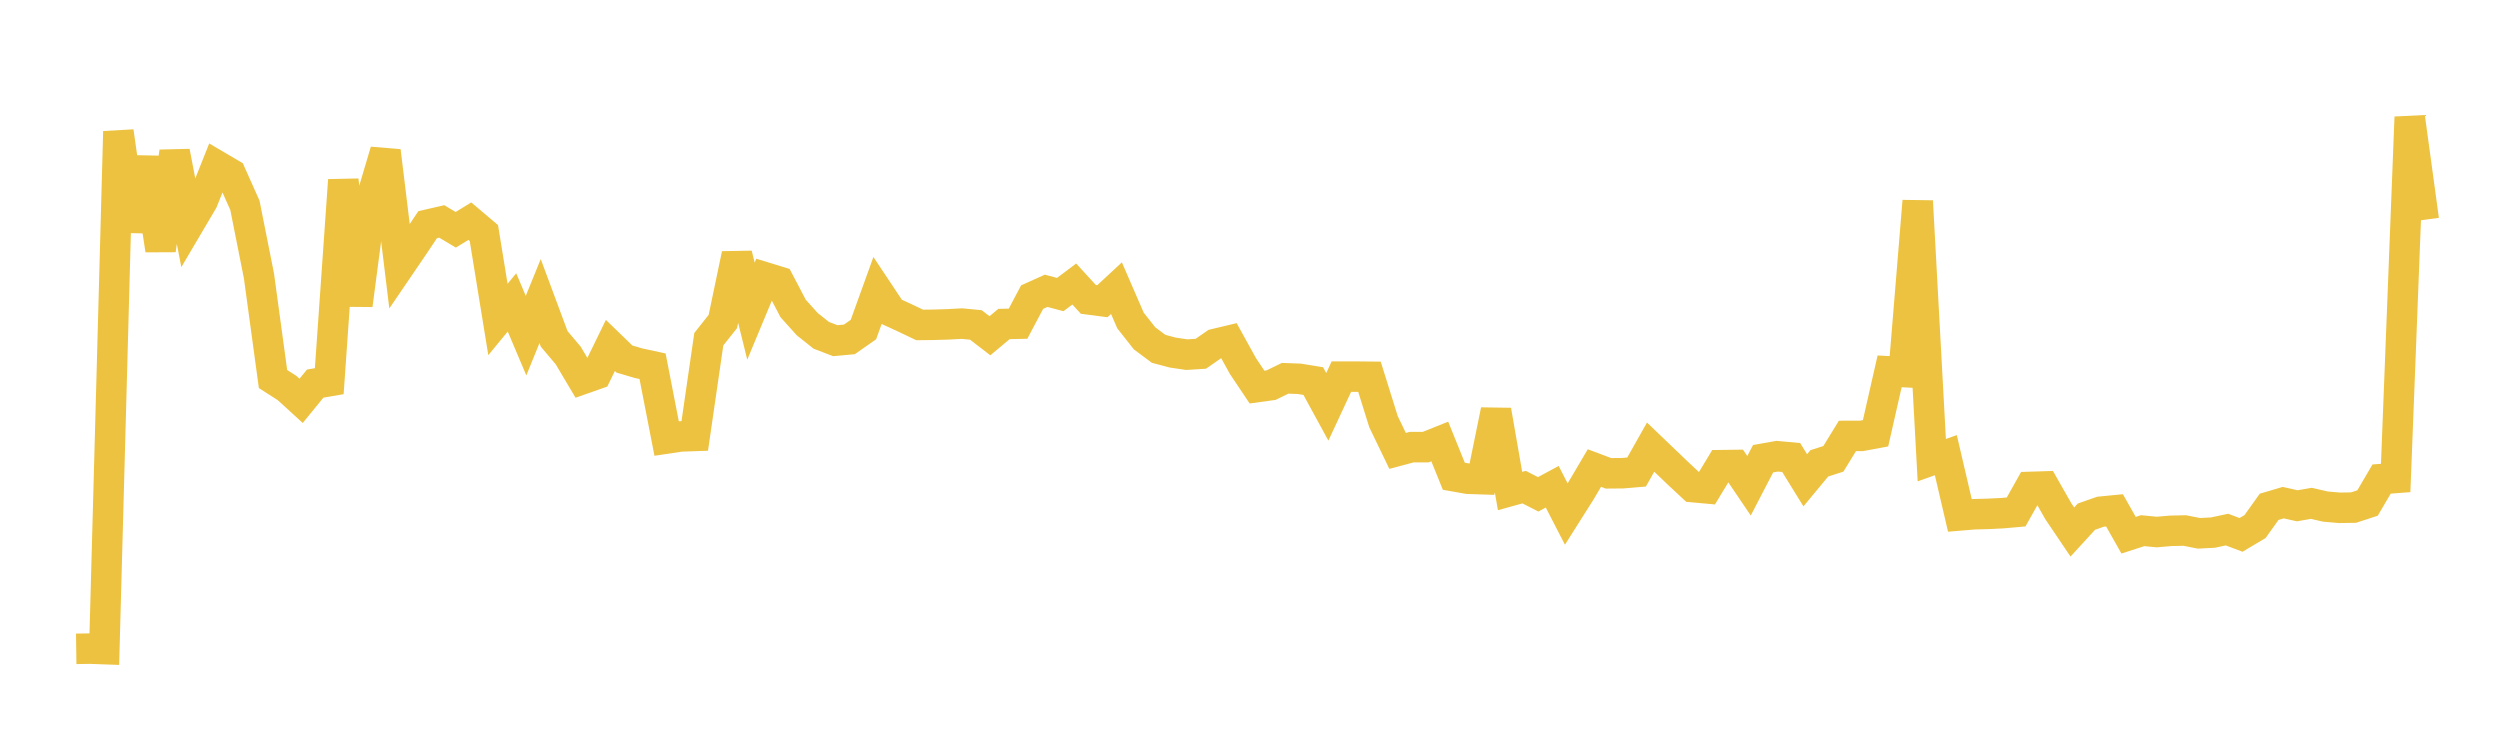 <svg width="164" height="48" xmlns="http://www.w3.org/2000/svg" xmlns:xlink="http://www.w3.org/1999/xlink"><path fill="none" stroke="rgb(237,194,64)" stroke-width="2" d="M5,42.563L5.922,42.55L6.844,42.583L7.766,8.623L8.689,15.129L9.611,10.364L10.533,16.404L11.455,9.952L12.377,14.74L13.299,13.176L14.222,10.863L15.144,11.405L16.066,13.467L16.988,18.102L17.91,24.864L18.832,25.454L19.754,26.296L20.677,25.165L21.599,25.006L22.521,11.818L23.443,20.013L24.365,13.009L25.287,9.905L26.21,17.472L27.132,16.117L28.054,14.738L28.976,14.525L29.898,15.074L30.82,14.509L31.743,15.289L32.665,20.958L33.587,19.838L34.509,22.018L35.431,19.751L36.353,22.228L37.275,23.321L38.198,24.876L39.12,24.551L40.042,22.661L40.964,23.553L41.886,23.825L42.808,24.025L43.731,28.768L44.653,28.63L45.575,28.598L46.497,22.252L47.419,21.09L48.341,16.682L49.263,20.41L50.186,18.193L51.108,18.476L52.03,20.235L52.952,21.261L53.874,21.996L54.796,22.349L55.719,22.264L56.641,21.619L57.563,19.064L58.485,20.45L59.407,20.876L60.329,21.316L61.251,21.306L62.174,21.278L63.096,21.228L64.018,21.316L64.94,22.026L65.862,21.254L66.784,21.235L67.707,19.491L68.629,19.076L69.551,19.324L70.473,18.631L71.395,19.639L72.317,19.76L73.24,18.904L74.162,21.028L75.084,22.195L76.006,22.883L76.928,23.128L77.85,23.265L78.772,23.207L79.695,22.567L80.617,22.347L81.539,24.015L82.461,25.392L83.383,25.265L84.305,24.816L85.228,24.849L86.15,24.999L87.072,26.689L87.994,24.708L88.916,24.707L89.838,24.716L90.76,27.667L91.683,29.579L92.605,29.332L93.527,29.332L94.449,28.961L95.371,31.242L96.293,31.405L97.216,31.436L98.138,26.921L99.06,32.211L99.982,31.956L100.904,32.427L101.826,31.93L102.749,33.723L103.671,32.265L104.593,30.703L105.515,31.05L106.437,31.042L107.359,30.965L108.281,29.331L109.204,30.215L110.126,31.097L111.048,31.955L111.97,32.039L112.892,30.515L113.814,30.503L114.737,31.866L115.659,30.091L116.581,29.928L117.503,30.013L118.425,31.507L119.347,30.395L120.269,30.1L121.192,28.597L122.114,28.595L123.036,28.424L123.958,24.361L124.88,24.408L125.802,13.193L126.725,30.187L127.647,29.859L128.569,33.812L129.491,33.735L130.413,33.71L131.335,33.665L132.257,33.584L133.18,31.942L134.102,31.913L135.024,33.533L135.946,34.9L136.868,33.894L137.79,33.569L138.713,33.479L139.635,35.11L140.557,34.812L141.479,34.901L142.401,34.822L143.323,34.802L144.246,34.985L145.168,34.938L146.09,34.741L147.012,35.089L147.934,34.54L148.856,33.247L149.778,32.974L150.701,33.18L151.623,33.019L152.545,33.231L153.467,33.312L154.389,33.299L155.311,32.997L156.234,31.425L157.156,31.355L158.078,7.681L159,14.425"></path></svg>